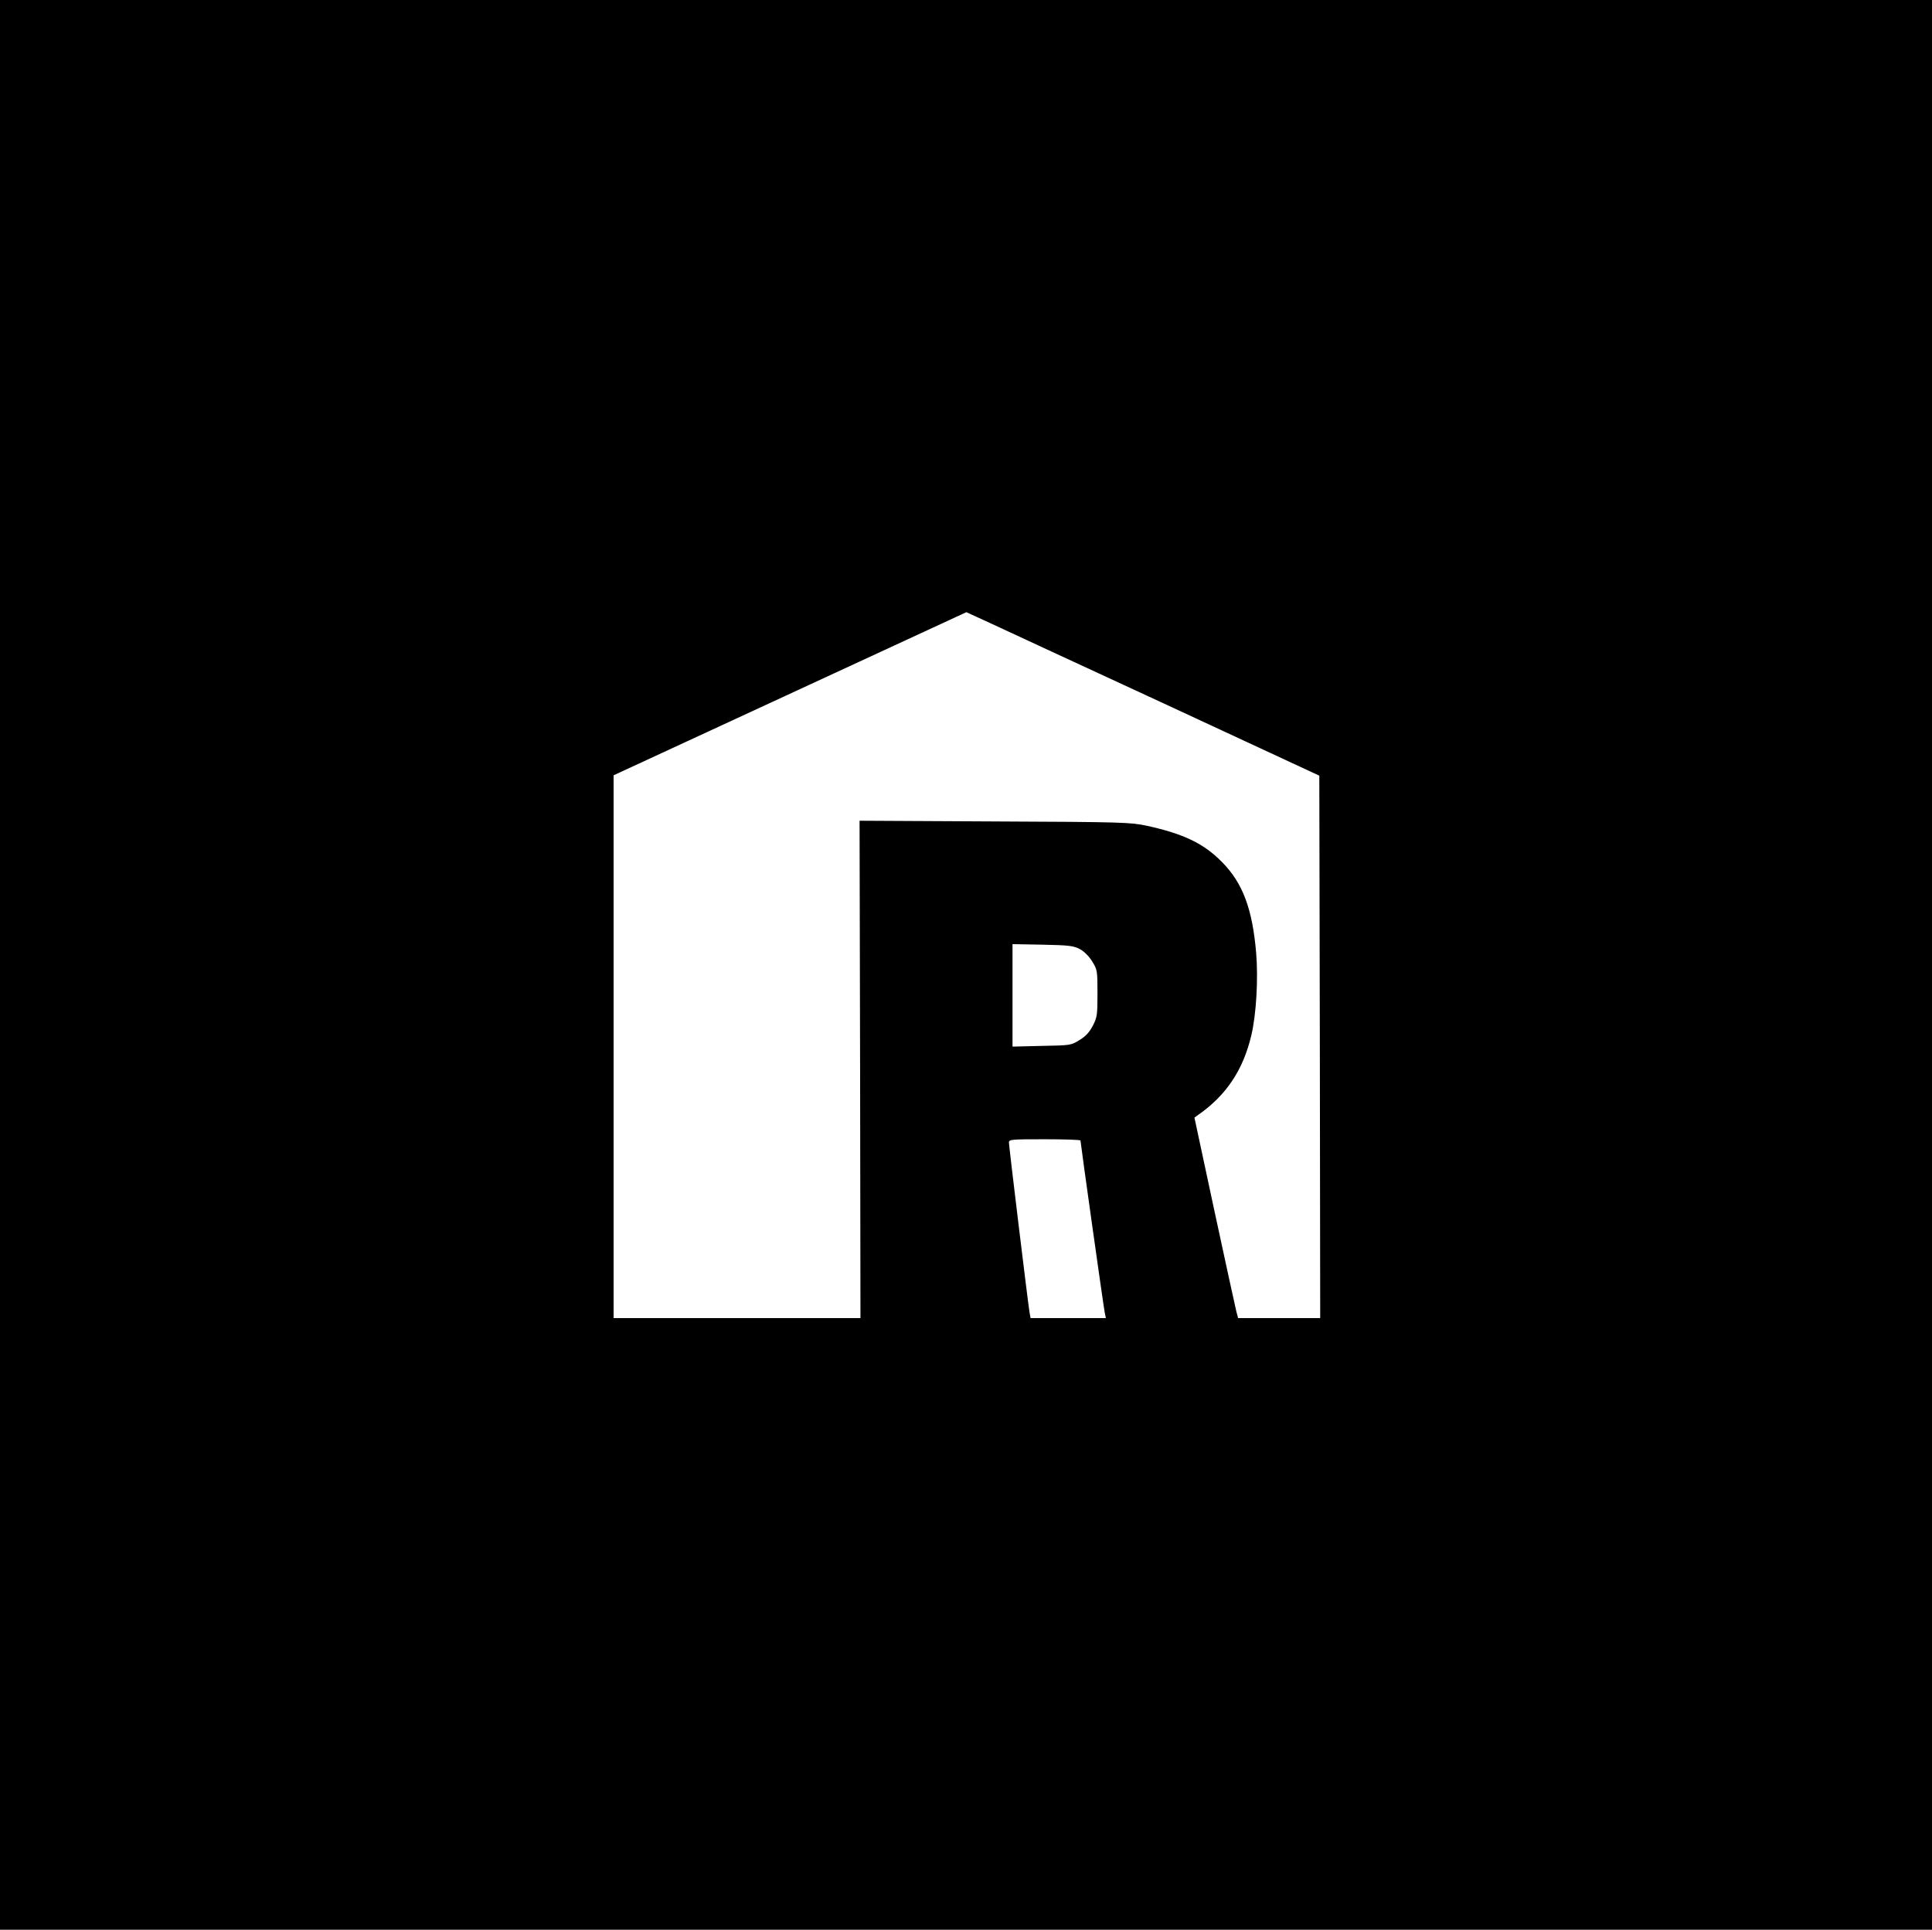 <?xml version="1.0" standalone="no"?>
<!DOCTYPE svg PUBLIC "-//W3C//DTD SVG 20010904//EN"
 "http://www.w3.org/TR/2001/REC-SVG-20010904/DTD/svg10.dtd">
<svg version="1.0" xmlns="http://www.w3.org/2000/svg"
 width="1080pt" height="1079pt" viewBox="0 0 1080 1079"
 preserveAspectRatio="xMidYMid meet">

<g transform="translate(0,1079) scale(0.1,-0.1)"
fill="#000000" stroke="none">
<path d="M0 5395 l0 -5395 5400 0 5400 0 0 5395 0 5395 -5400 0 -5400 0 0
-5395z m6520 1455 l855 -397 3 -1516 2 -1517 -230 0 -229 0 -10 38 c-5 20 -60
272 -122 560 l-112 523 22 16 c156 109 250 250 296 444 28 120 39 315 27 461
-21 246 -75 391 -191 508 -102 104 -215 158 -421 203 -90 19 -132 21 -850 24
l-755 4 3 -1390 2 -1391 -690 0 -690 0 0 1518 0 1517 986 456 986 456 131 -60
c73 -34 517 -240 987 -457z m-485 -1366 c25 -13 51 -39 70 -69 29 -47 30 -51
30 -179 0 -121 -2 -135 -26 -181 -18 -35 -39 -59 -74 -80 -48 -30 -50 -30
-212 -33 l-163 -4 0 287 0 286 168 -3 c146 -3 172 -6 207 -24z m5 -1071 c0
-13 130 -938 136 -965 l6 -28 -211 0 -210 0 -6 33 c-8 47 -115 928 -115 949 0
17 14 18 200 18 110 0 200 -3 200 -7z"/>
</g>
</svg>
